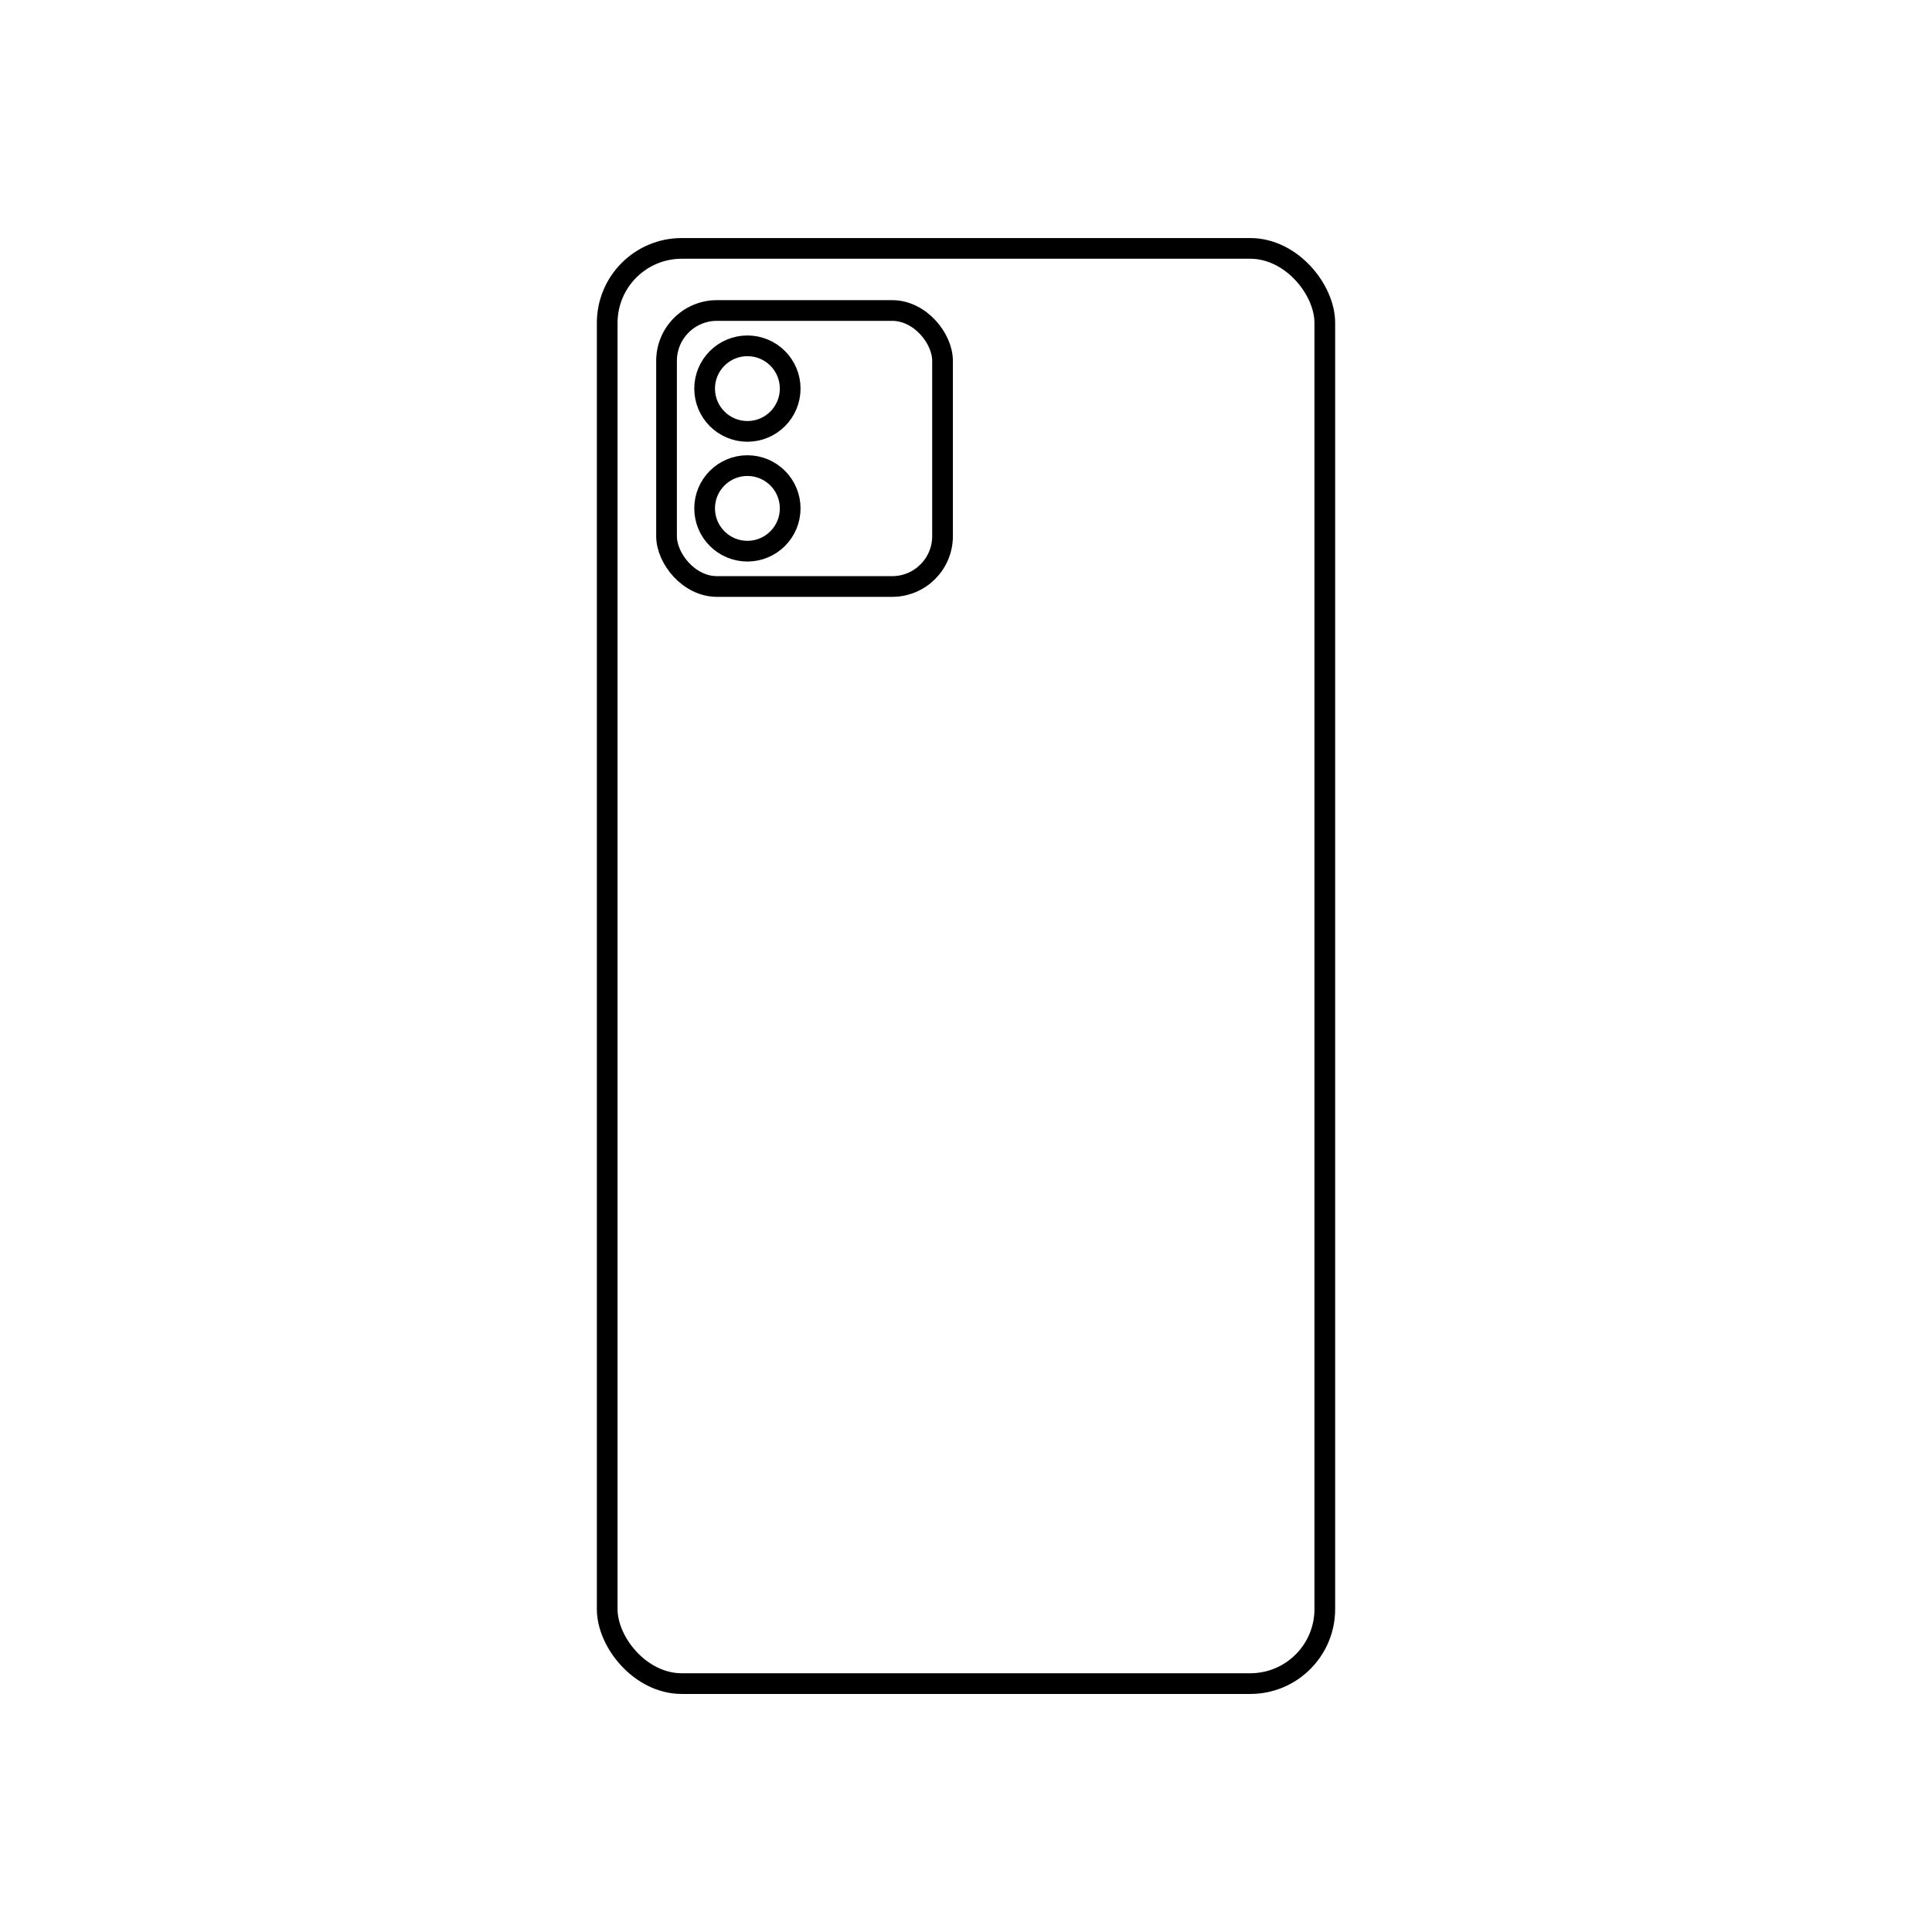 <svg xmlns:xlink="http://www.w3.org/1999/xlink" xmlns="http://www.w3.org/2000/svg" version="1.1" viewBox="0 0 70 70" height="70px" width="70px">
    <title>12</title>
    <g fill-rule="evenodd" fill="none" stroke-width="1" stroke="none" id="页面-1">
        <g transform="translate(-200, -110)" id="icon">
            <g transform="translate(200, 110)" id="12">
                <rect height="70" width="70" y="0" x="0" fill="#FFFFFF" id="矩形"></rect>
                <g stroke-width="0.75" stroke="#000000" transform="translate(22, 9)" id="编组">
                    <rect rx="2.7" height="52" width="26" y="0" x="0" id="矩形"></rect>
                    <rect rx="1.825" height="10" width="10" y="2.25" x="2.15" id="矩形"></rect>
                    <circle r="1.55" cy="5.08" cx="5.08" id="椭圆形"></circle>
                    <circle r="1.55" cy="9.42" cx="5.08" id="椭圆形"></circle>
                </g>
            </g>
        </g>
    </g>
</svg>